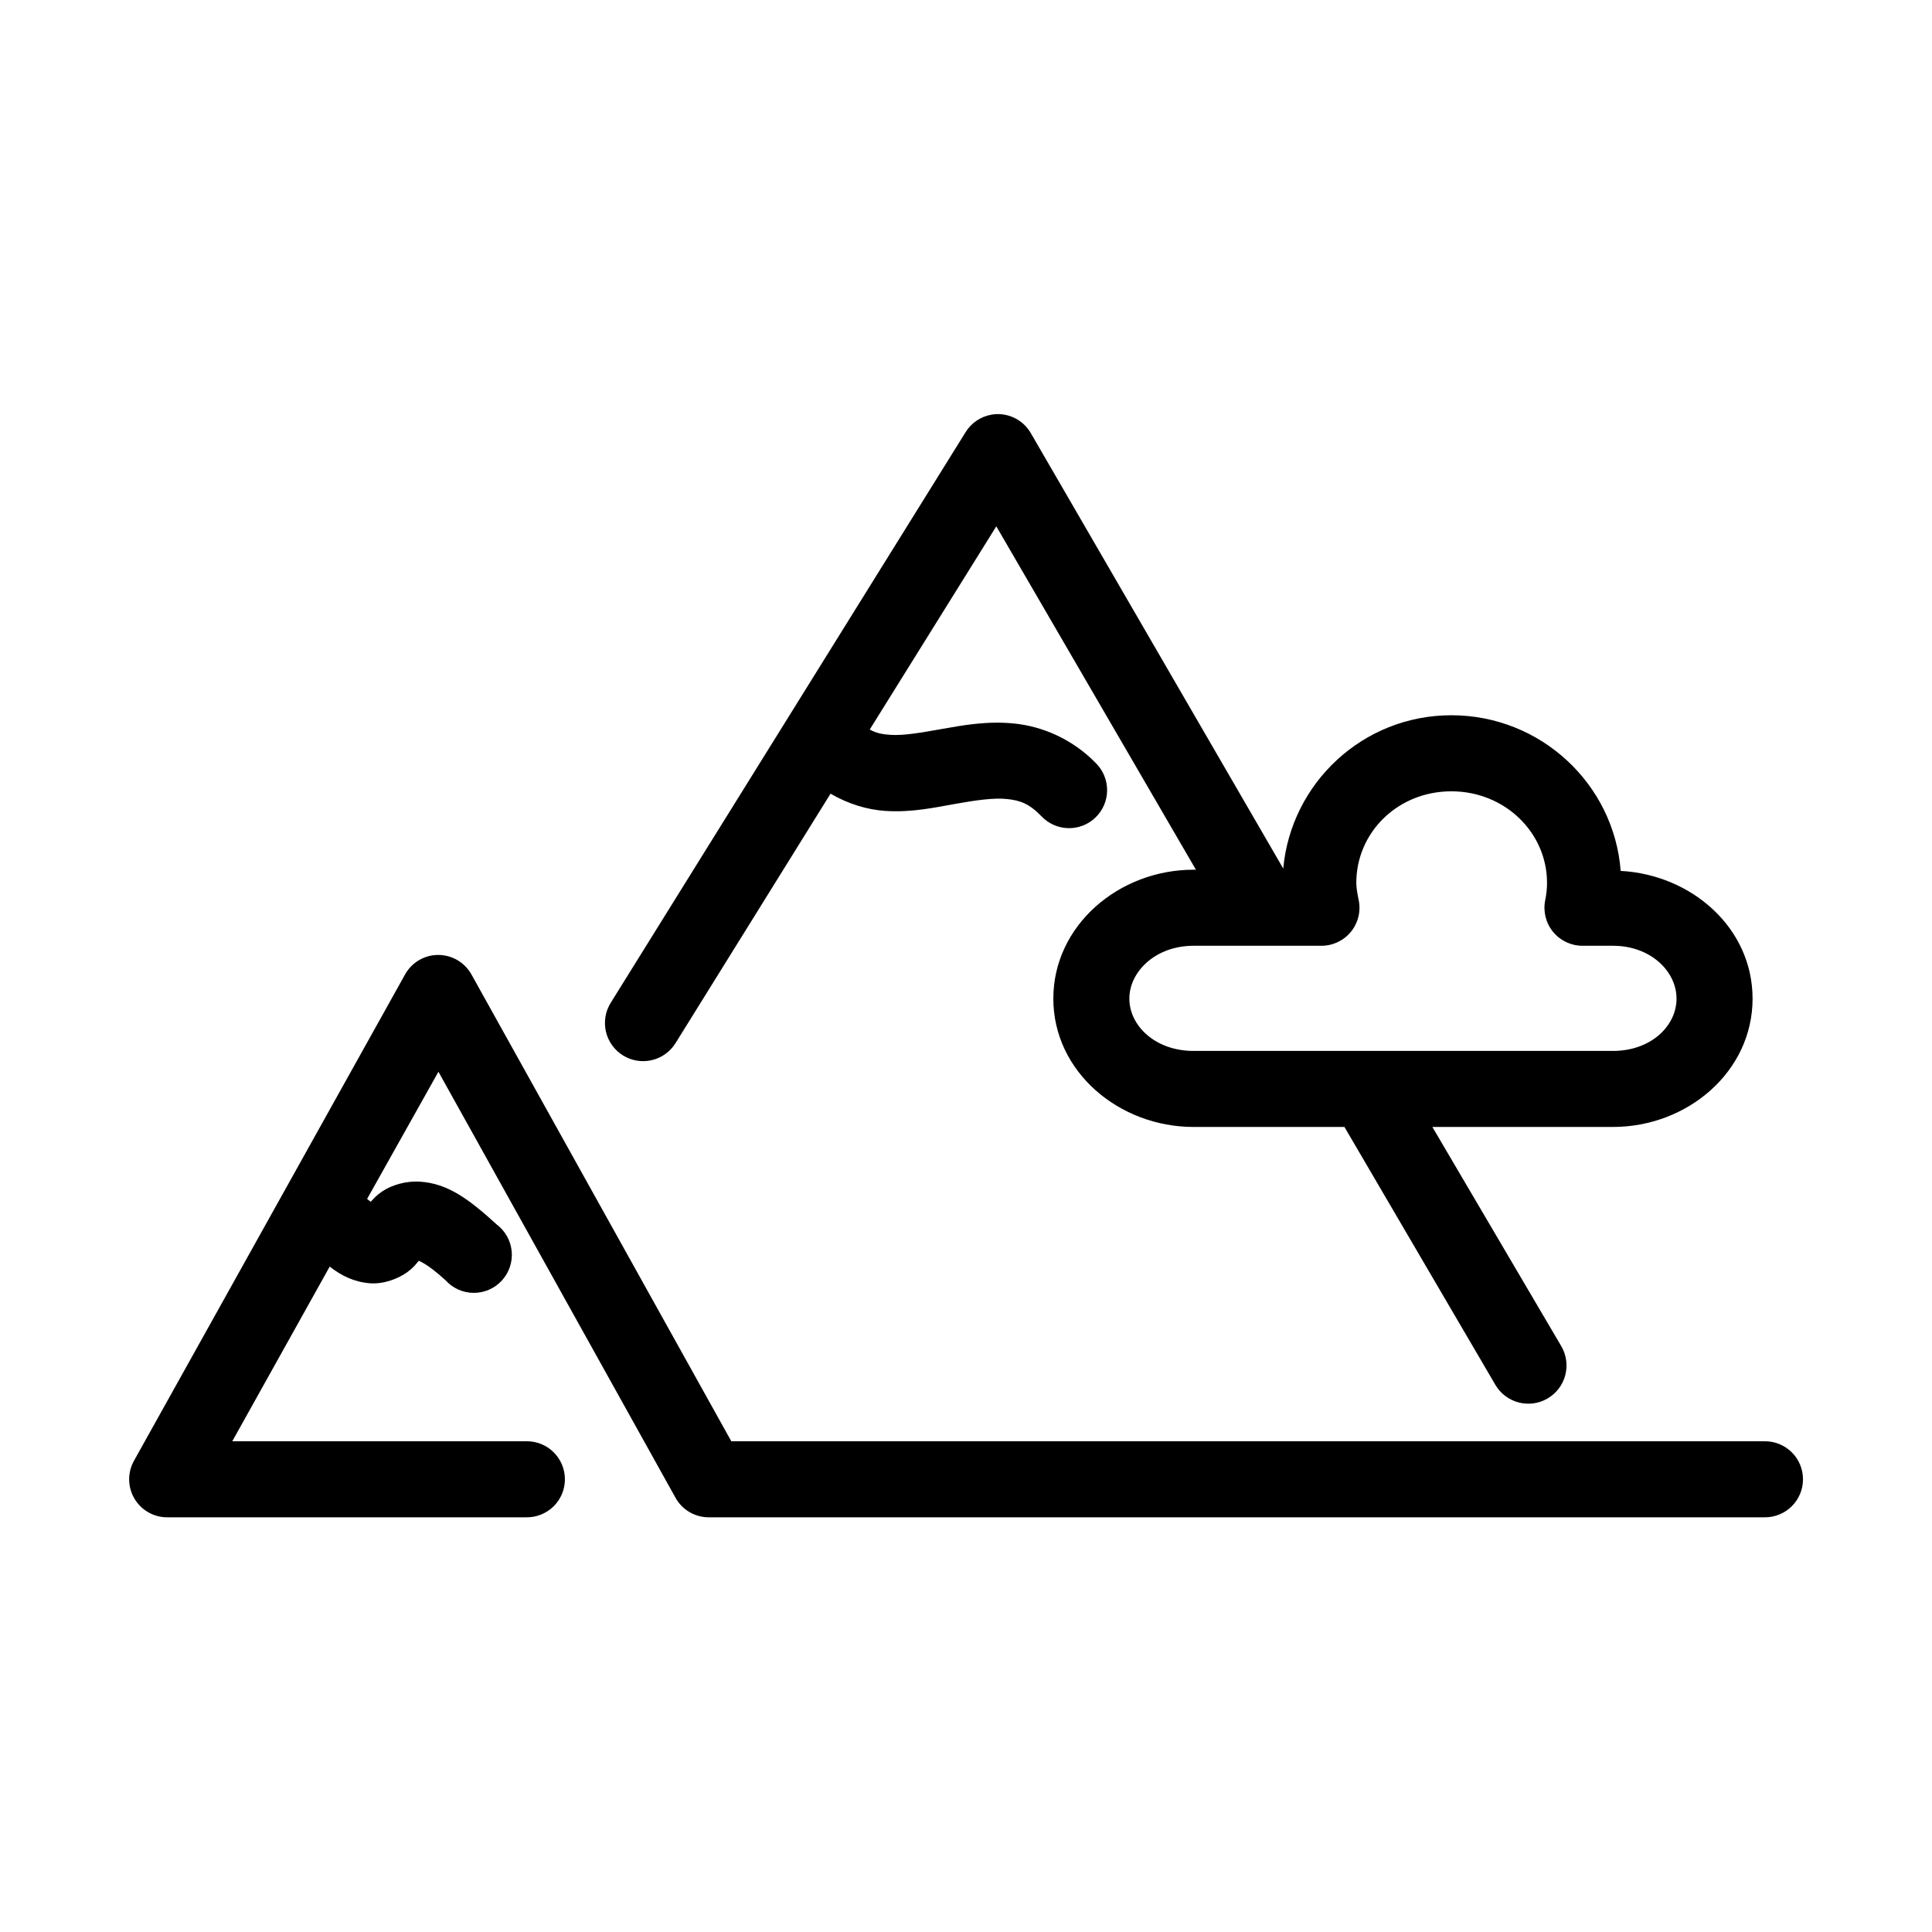<?xml version="1.0" encoding="UTF-8"?>
<!-- Uploaded to: SVG Repo, www.svgrepo.com, Generator: SVG Repo Mixer Tools -->
<svg fill="#000000" width="800px" height="800px" version="1.1" viewBox="144 144 512 512" xmlns="http://www.w3.org/2000/svg">
 <path d="m406.77 253.89c-2.887 0.492-5.414 2.215-6.93 4.723l-93.992 151.14c-1.418 2.273-1.875 5.019-1.273 7.633 0.605 2.613 2.227 4.879 4.5 6.301 2.277 1.418 5.023 1.875 7.637 1.27 2.613-0.605 4.879-2.223 6.301-4.5l41.09-66.125c4.762 2.773 9.777 4.25 14.484 4.566 7.019 0.473 13.309-0.926 18.734-1.891 5.43-0.961 10.051-1.621 13.543-1.258 3.488 0.363 5.887 1.215 9.129 4.566 1.852 1.957 4.406 3.094 7.102 3.152 2.691 0.062 5.297-0.957 7.231-2.832 1.938-1.871 3.043-4.441 3.07-7.133 0.027-2.695-1.02-5.285-2.918-7.199-6.352-6.562-14.367-9.797-21.566-10.551-7.203-0.754-13.648 0.43-19.211 1.418-5.559 0.988-10.223 1.809-13.695 1.574-2.211-0.148-3.844-0.457-5.512-1.418l33.535-53.844 52.902 91h-0.633c-19.766 0-37.156 14.758-37.156 34.164s17.473 34.008 37.156 34.008h39.992l39.988 68.328c2.828 4.828 9.031 6.449 13.855 3.621 2.316-1.355 4-3.578 4.68-6.176s0.297-5.359-1.059-7.676l-34.164-58.098h47.863c19.684 0 36.996-14.602 36.996-34.008 0-18.703-16.094-32.828-34.953-33.848-1.762-23.008-21.172-41.25-44.867-41.25-23.469 0-42.488 17.984-44.559 40.621l-66.91-115.41c-2.109-3.633-6.25-5.578-10.391-4.879zm121.86 99.816c14.242 0 25.348 11.004 25.348 24.246 0 1.309-0.094 2.723-0.473 4.566-0.613 2.949 0.129 6.019 2.016 8.367 1.891 2.344 4.731 3.723 7.746 3.754h8.188c10.035 0 16.844 6.824 16.844 14.012 0 7.191-6.731 13.855-16.844 13.855h-111.16c-10.113 0-17.004-6.664-17.004-13.855 0-7.188 6.969-14.012 17.004-14.012h33.852c3.039 0.016 5.926-1.34 7.852-3.695 1.926-2.352 2.684-5.449 2.066-8.426-0.379-1.844-0.629-3.258-0.629-4.566 0-13.312 10.949-24.246 25.191-24.246zm-269.86 43.453c-3.117 0.434-5.856 2.297-7.398 5.039l-71.793 128.79c-1.809 3.133-1.801 6.992 0.023 10.117 1.82 3.121 5.176 5.031 8.793 4.996h95.094c2.699 0.039 5.297-1.004 7.219-2.898 1.922-1.895 3-4.481 3-7.176 0-2.699-1.078-5.281-3-7.176-1.922-1.895-4.519-2.938-7.219-2.902h-77.934l25.82-46.285c3.164 2.441 6.344 4.031 10.551 4.406 3.793 0.34 7.82-1.312 10.074-2.988 1.715-1.273 2.285-2.148 2.992-2.992-0.098 0.137 1.699 0.277 7.086 5.195 1.898 2.113 4.606 3.328 7.449 3.34s5.559-1.18 7.477-3.277c1.922-2.098 2.863-4.906 2.602-7.738-0.266-2.832-1.715-5.418-3.988-7.125-7.574-6.91-13.012-10.832-20.309-11.336-3.652-0.25-7.465 0.891-9.922 2.519-1.609 1.066-2.32 1.93-3.148 2.836-0.004-0.129-0.246-0.152-0.945-0.789l18.895-33.691 62.82 112.88c1.773 3.207 5.148 5.199 8.816 5.195h279.77c2.699 0.039 5.297-1.004 7.219-2.898s3-4.481 3-7.176c0-2.699-1.078-5.281-3-7.176-1.922-1.895-4.519-2.938-7.219-2.902h-273.79l-68.801-123.59c-1.996-3.695-6.074-5.766-10.234-5.195z"/>
</svg>